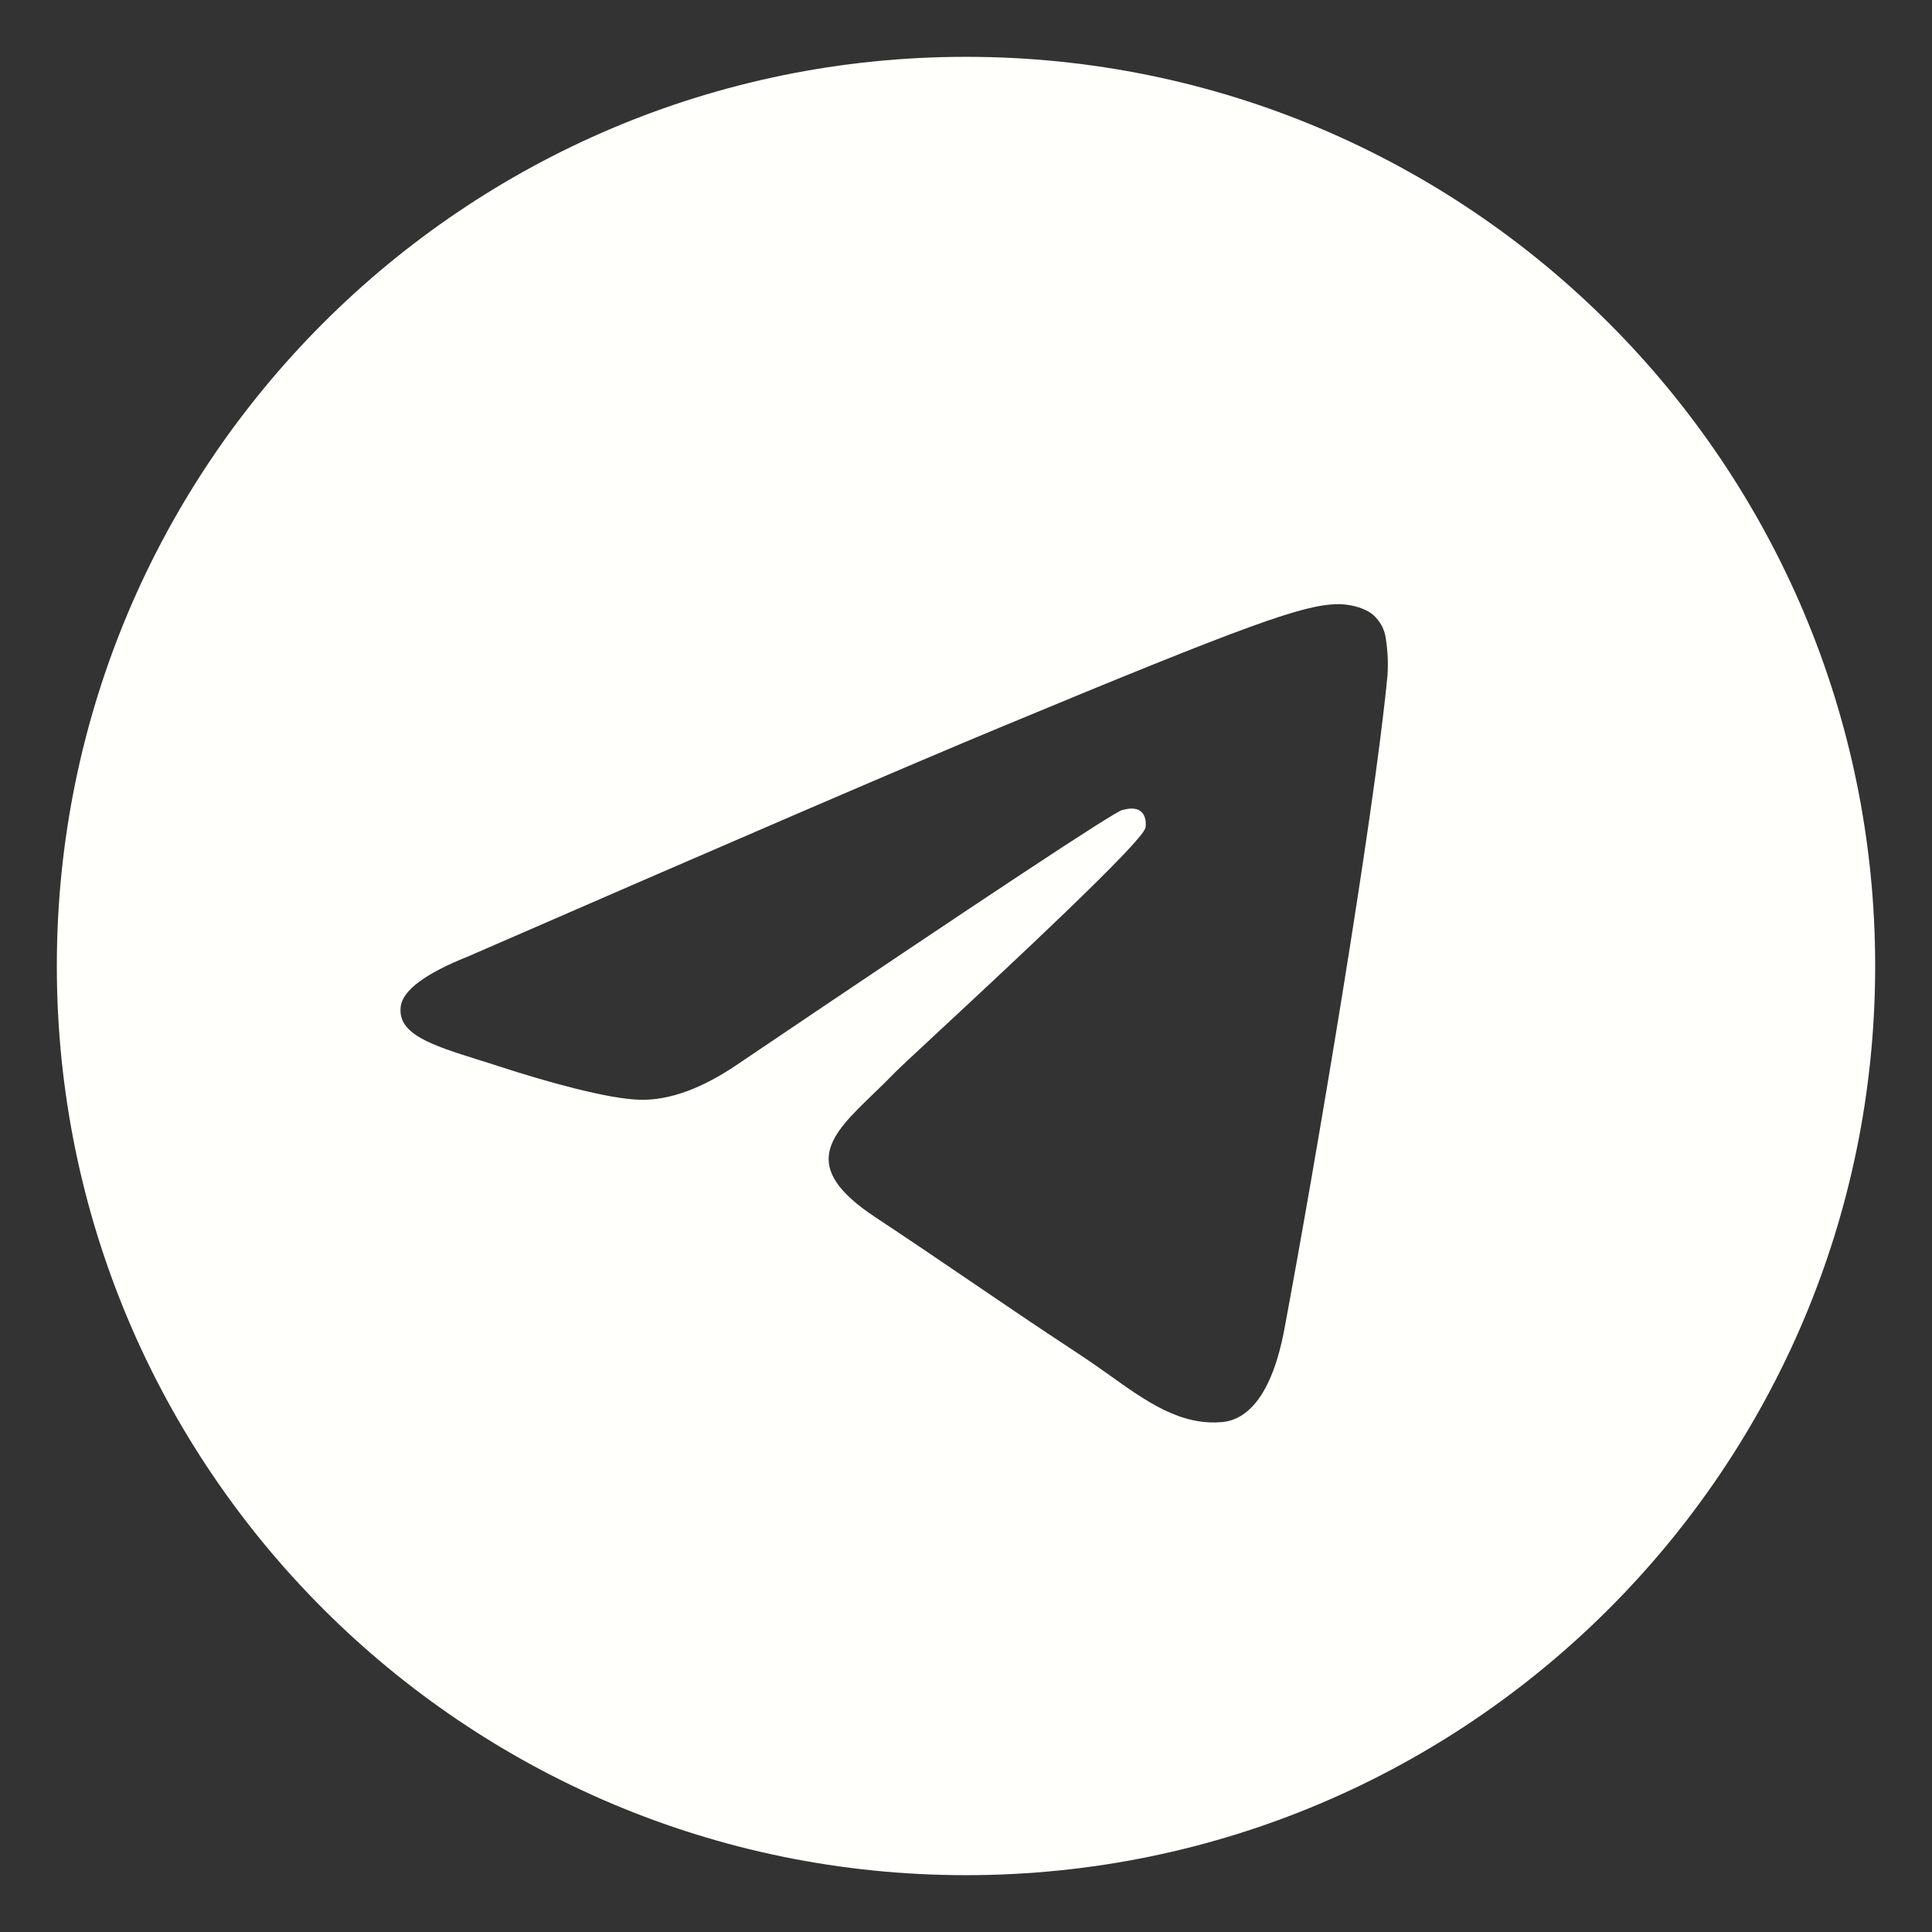 <?xml version="1.0" encoding="UTF-8"?> <svg xmlns="http://www.w3.org/2000/svg" width="17" height="17" viewBox="0 0 17 17" fill="none"><rect x="0" y="0" width="17" height="17" fill="#333333" stroke="none"/><path fill-rule="evenodd" clip-rule="evenodd" d="M16.5 8.5C16.5 12.918 12.918 16.5 8.5 16.5C4.082 16.5 0.5 12.918 0.5 8.5C0.5 4.082 4.082 0.5 8.5 0.5C12.918 0.5 16.5 4.082 16.5 8.5ZM8.787 6.406C8.009 6.729 6.453 7.399 4.121 8.415C3.743 8.566 3.544 8.713 3.526 8.857C3.495 9.101 3.801 9.197 4.215 9.327C4.272 9.345 4.331 9.363 4.391 9.383C4.799 9.516 5.349 9.671 5.634 9.677C5.893 9.683 6.183 9.576 6.502 9.357C8.681 7.886 9.805 7.143 9.876 7.127C9.926 7.115 9.995 7.101 10.042 7.143C10.089 7.184 10.084 7.263 10.079 7.284C10.049 7.413 8.853 8.525 8.233 9.101C8.039 9.281 7.903 9.408 7.875 9.437C7.812 9.502 7.748 9.564 7.687 9.623C7.307 9.989 7.023 10.263 7.703 10.711C8.029 10.927 8.291 11.105 8.551 11.282C8.836 11.476 9.12 11.669 9.488 11.911C9.581 11.972 9.671 12.035 9.758 12.097C10.089 12.334 10.387 12.546 10.755 12.513C10.969 12.493 11.19 12.292 11.302 11.693C11.567 10.275 12.088 7.206 12.209 5.941C12.216 5.836 12.211 5.73 12.195 5.626C12.186 5.542 12.145 5.465 12.081 5.409C11.985 5.331 11.837 5.315 11.771 5.316C11.47 5.321 11.009 5.482 8.787 6.406Z" fill="#FFFFFC"></path></svg> 